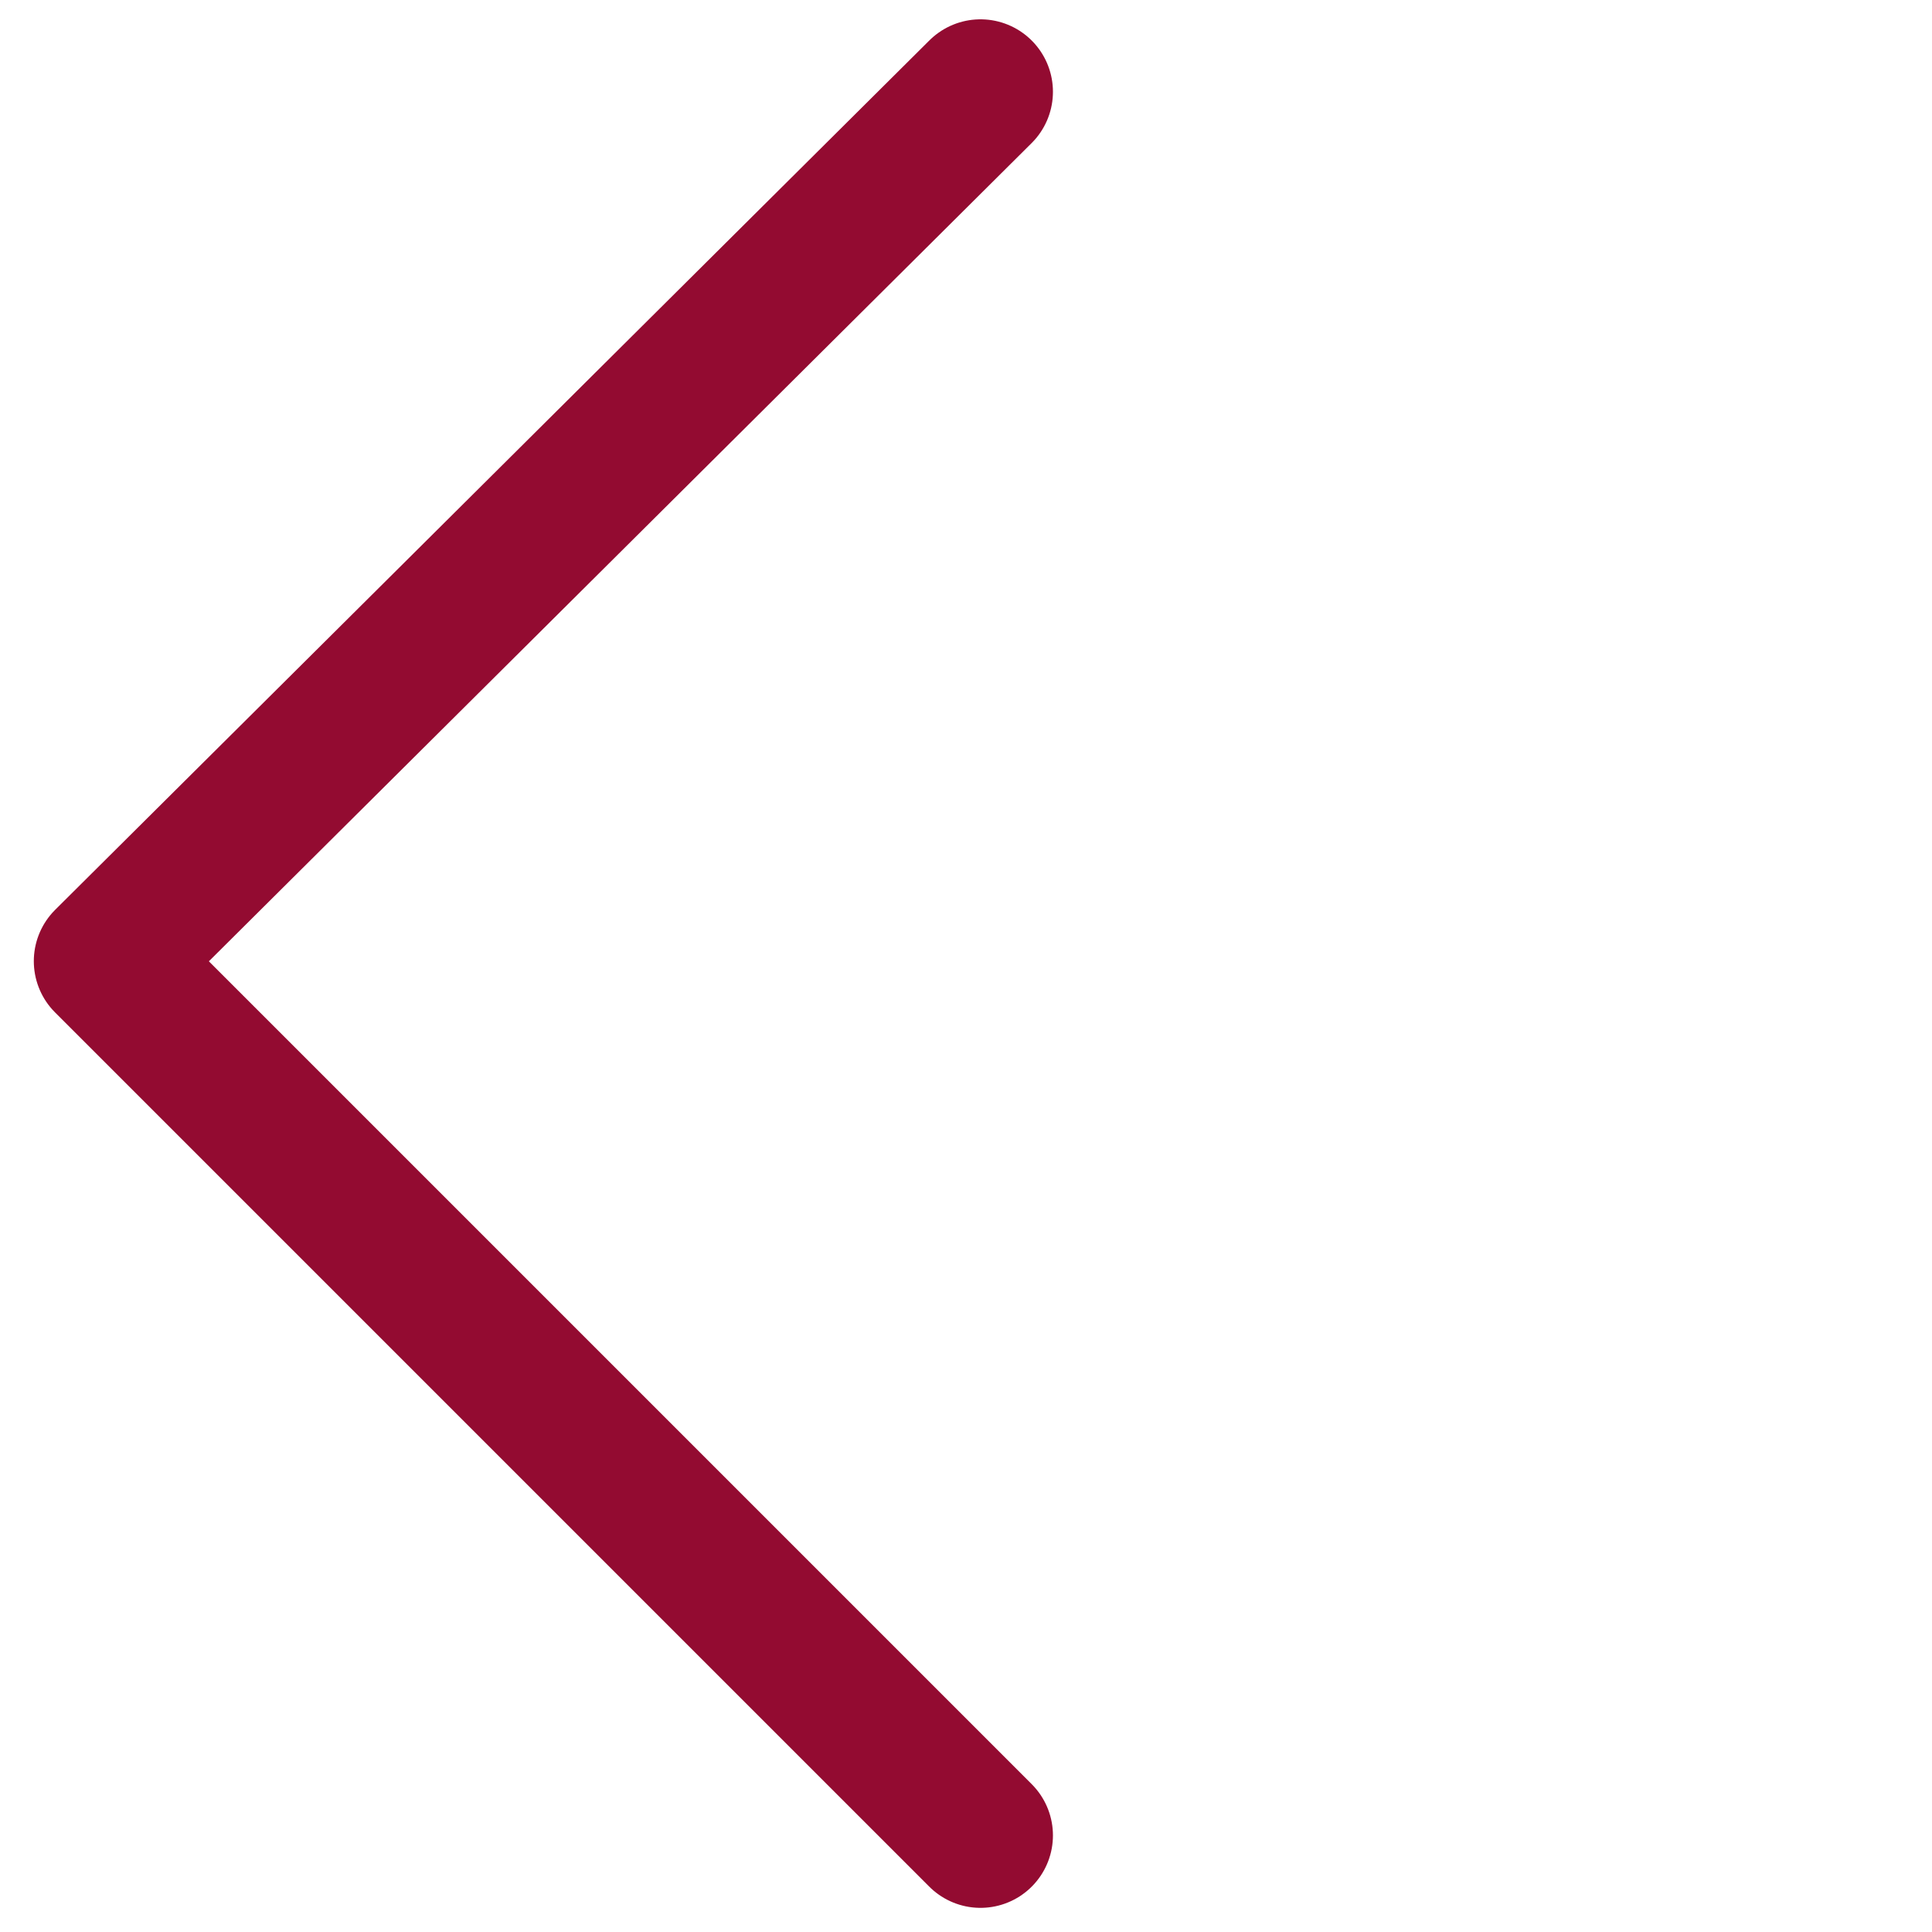 <?xml version="1.0" encoding="utf-8"?>
<!-- Generator: Adobe Illustrator 24.2.3, SVG Export Plug-In . SVG Version: 6.00 Build 0)  -->
<svg version="1.1" baseProfile="tiny" id="Camada_1"
	 xmlns="http://www.w3.org/2000/svg" xmlns:xlink="http://www.w3.org/1999/xlink" x="0px" y="0px" viewBox="0 0 40 40"
	 overflow="visible" xml:space="preserve">
<polyline fill="none" stroke="#930B31" stroke-width="3" stroke-linecap="round" stroke-linejoin="round" stroke-miterlimit="10" points="
	20.3,38 2.2,19.9 20.3,1.9 "/>
</svg>
